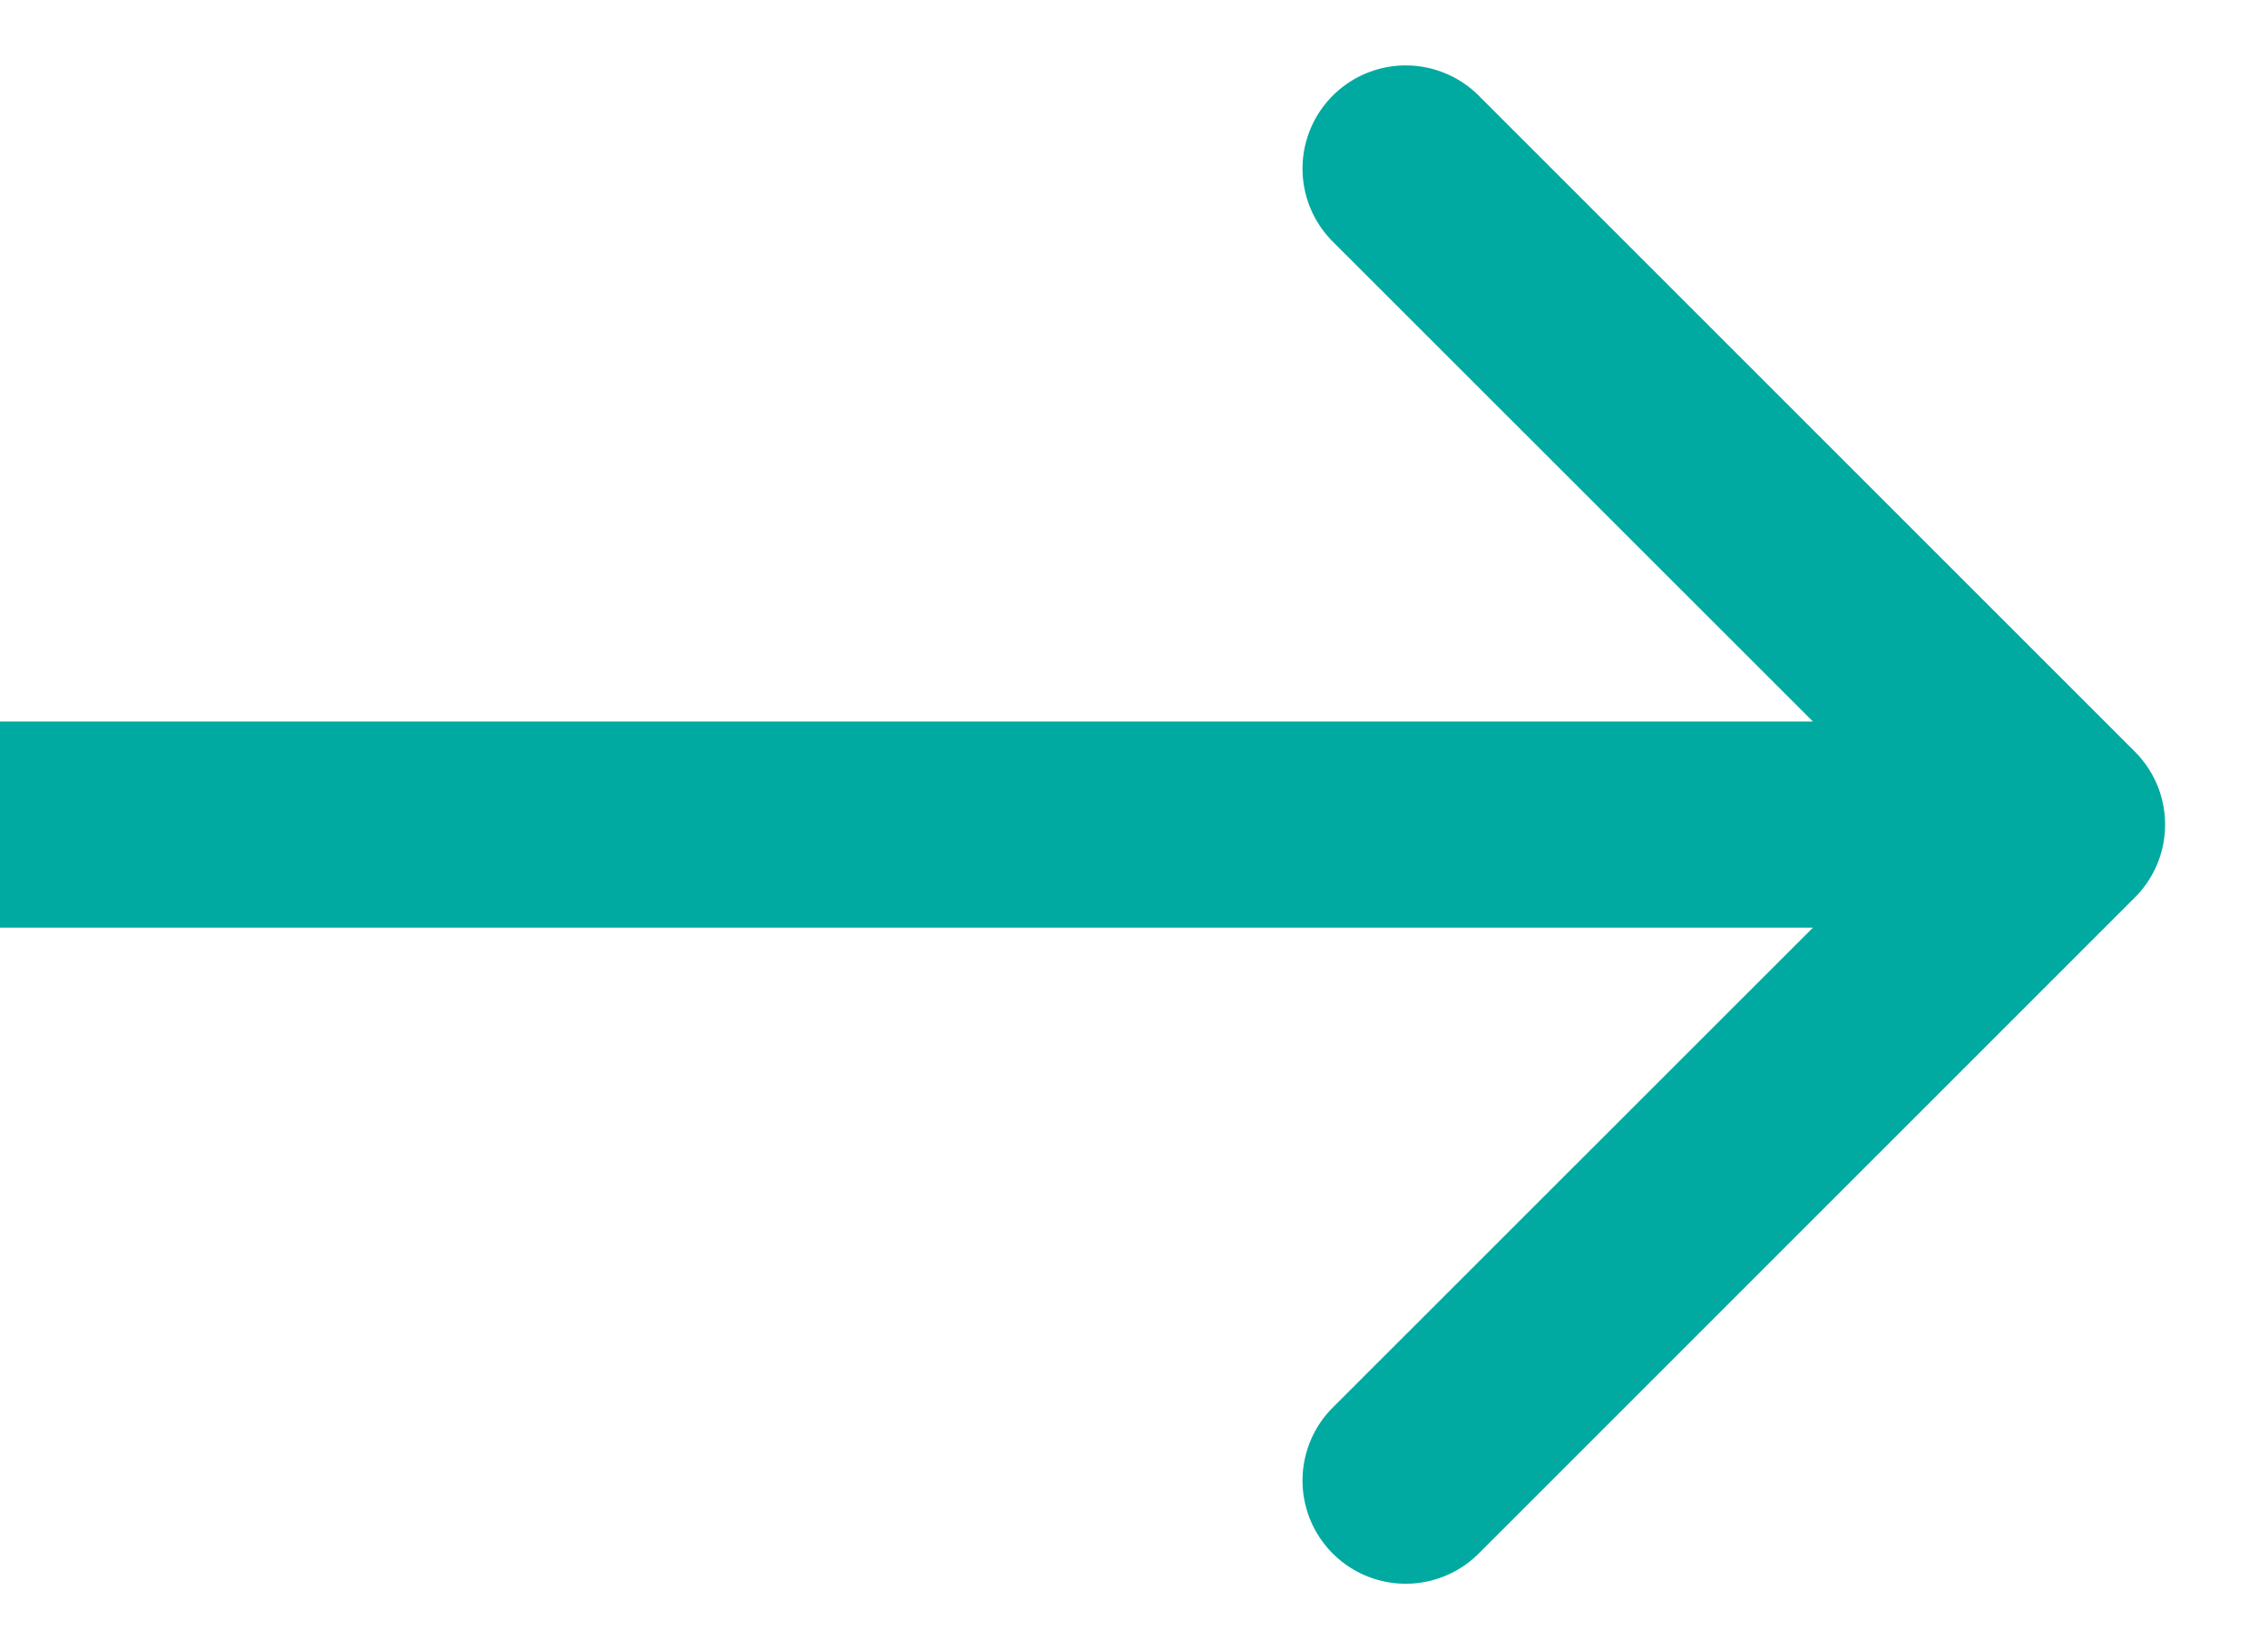 <svg width="11" height="8" fill="none" xmlns="http://www.w3.org/2000/svg"><path d="M10.354 4.354a.5.5 0 000-.708L7.172.464a.5.5 0 10-.708.708L9.293 4 6.464 6.828a.5.5 0 10.708.708l3.182-3.182zM0 4.5h10v-1H0v1z" fill="#00AAA1"/></svg>